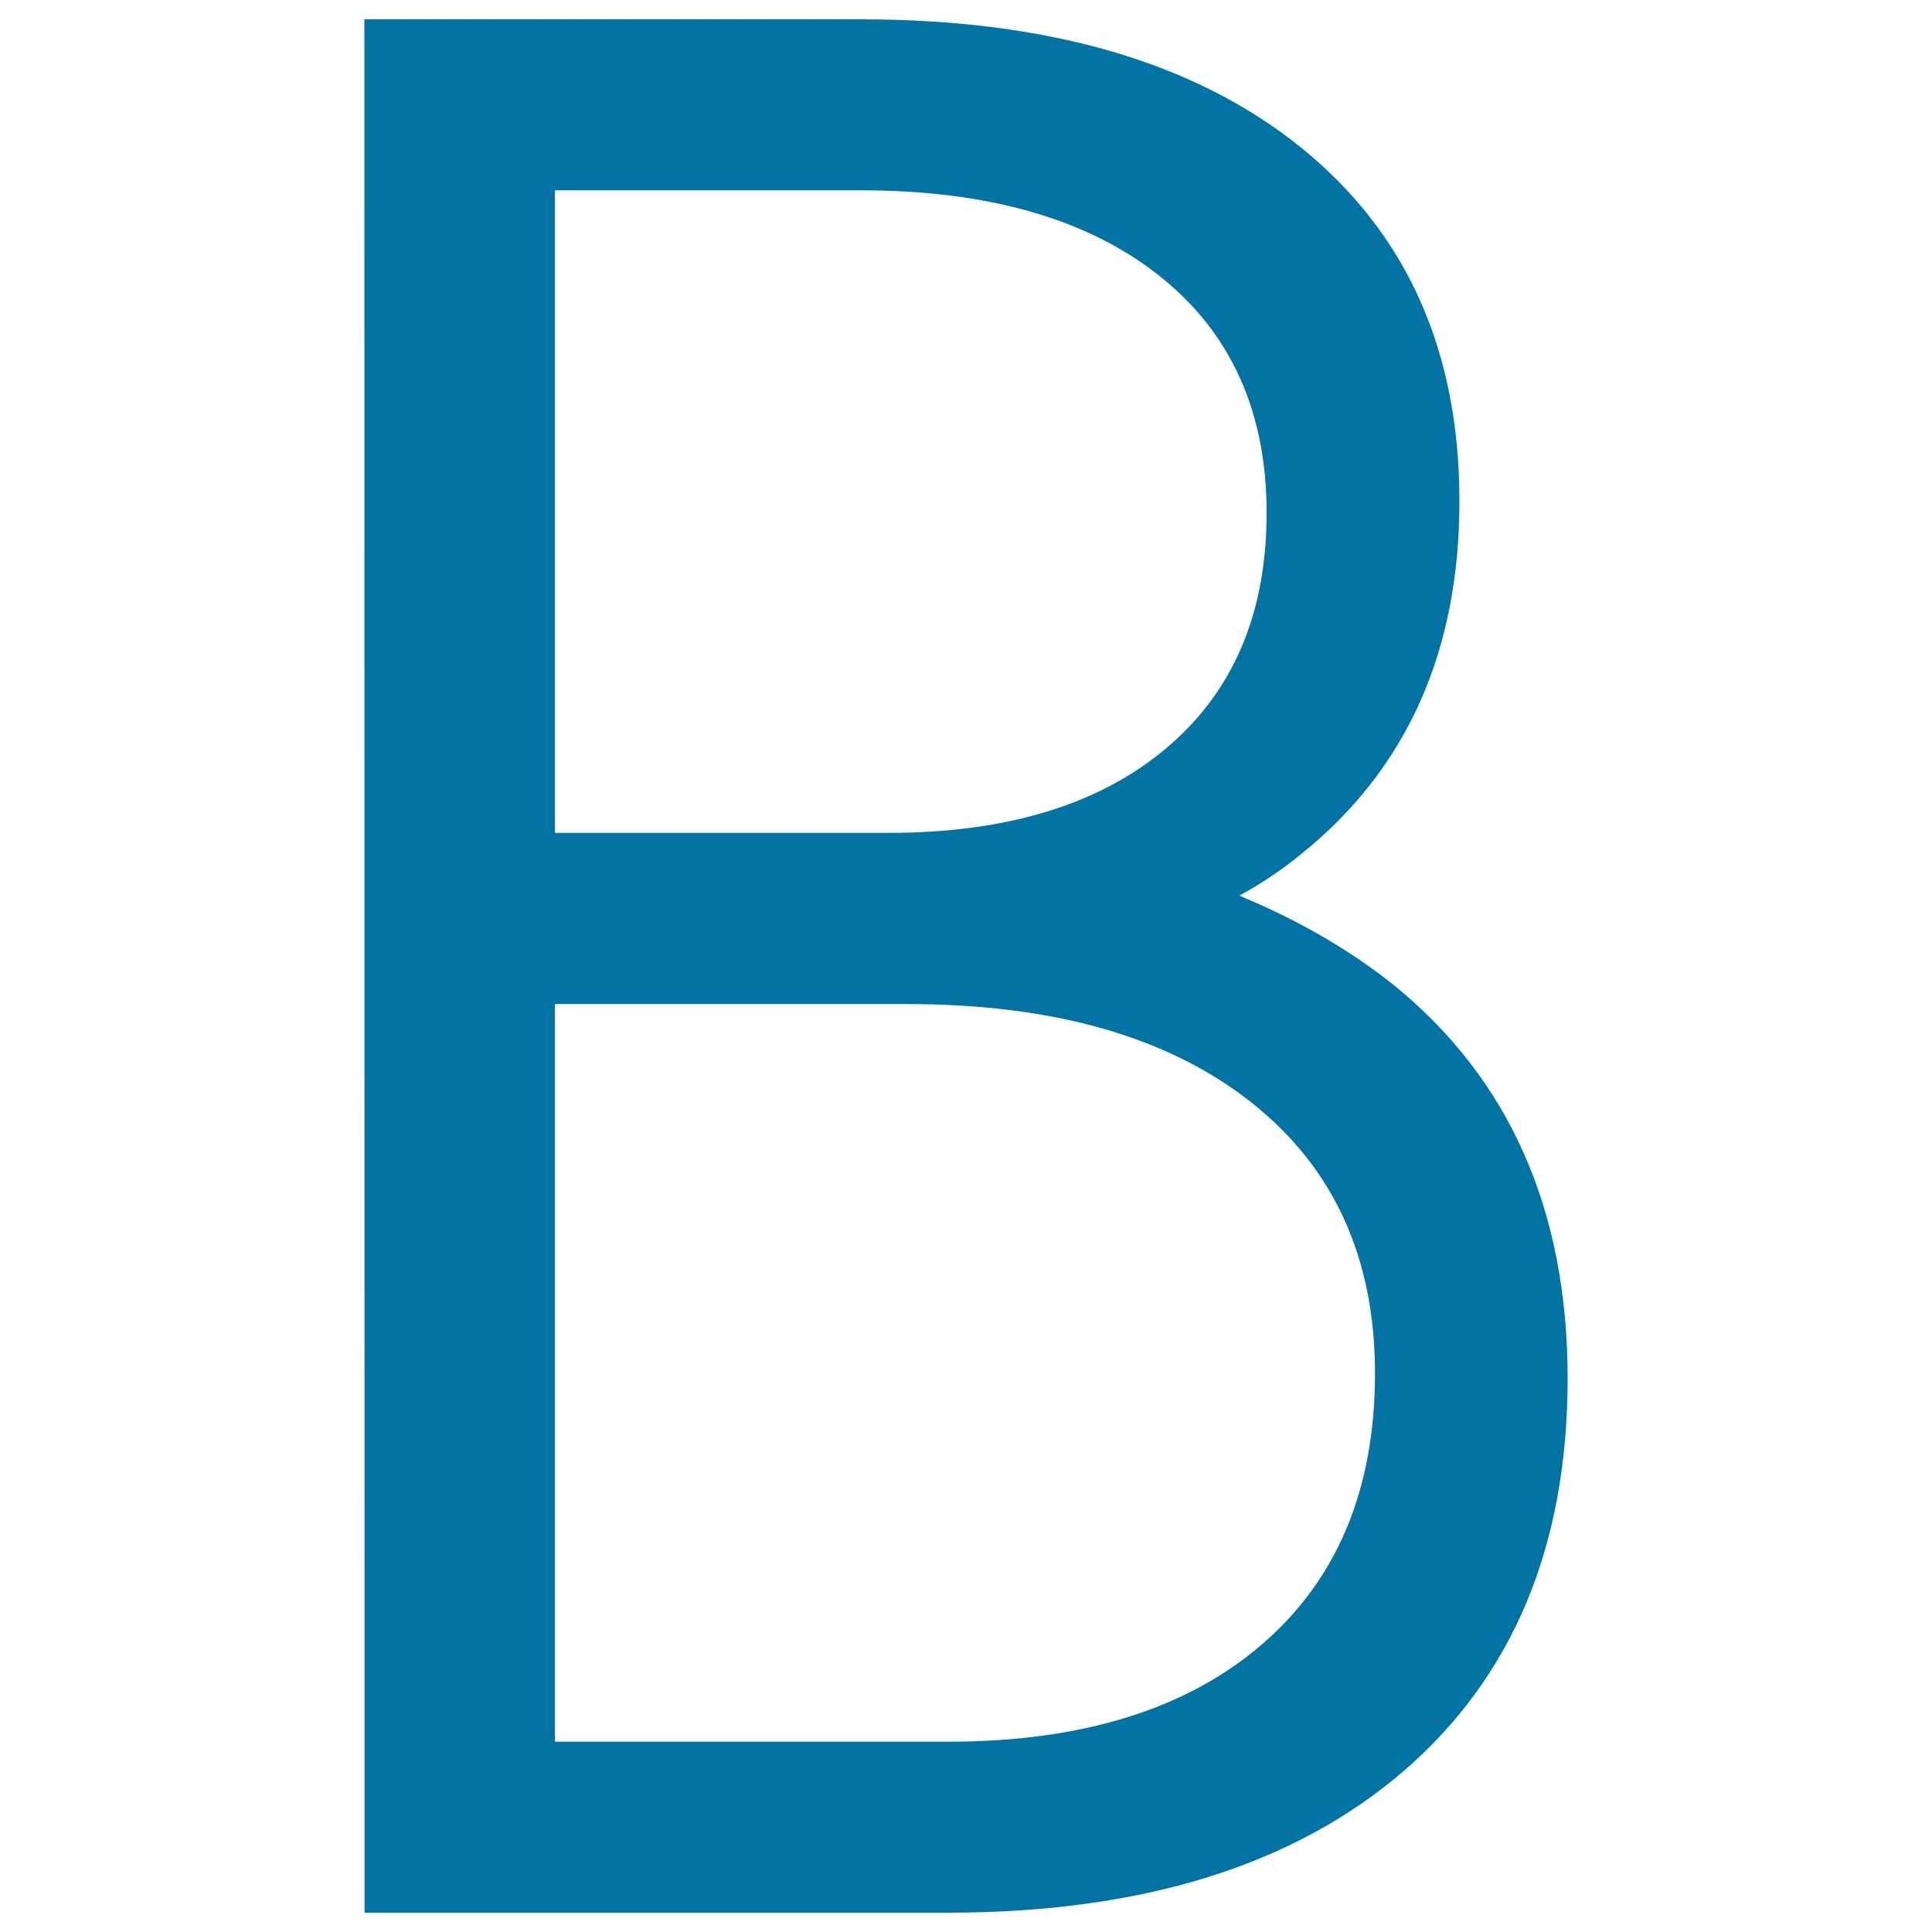 <svg xmlns="http://www.w3.org/2000/svg" viewBox="0 0 1000 1000" style="fill:#0273a2">
<title>Letter B Normal Font SVG icon</title>
<path d="M188.6,10h49.2h207.7c97,0,173,22.1,227.7,66.2c54.8,44.2,82.2,105.2,82.2,183.2c0,78-27.4,139-82.2,182.9c-9.5,7.8-20.1,14.9-31.7,21.3c30.2,12.5,56.7,27.8,79.6,46c60.2,48.8,90.3,116.7,90.3,203.9c0,86.8-28.4,154.5-85,203.3C669.6,965.6,591.1,990,490.6,990H237.8h-49.1L188.6,10L188.6,10z M287.2,431.1h172.6c61.2,0,109.2-14.6,143.8-43.8c34.7-29.2,52-69.8,52-121.8c0-52.4-18.5-93.4-55.6-122.8c-37.1-29.4-88.6-44.2-154.5-44.2H287.2V431.1z M287.2,901.5h203.5c69.3,0,123.5-16.8,162.5-50.4c39-33.6,58.5-80.4,58.5-140.2c0-59.9-21.4-106.7-64.3-140.5c-42.9-33.8-102.2-50.7-178-50.7H287.2V901.5z"/>
</svg>